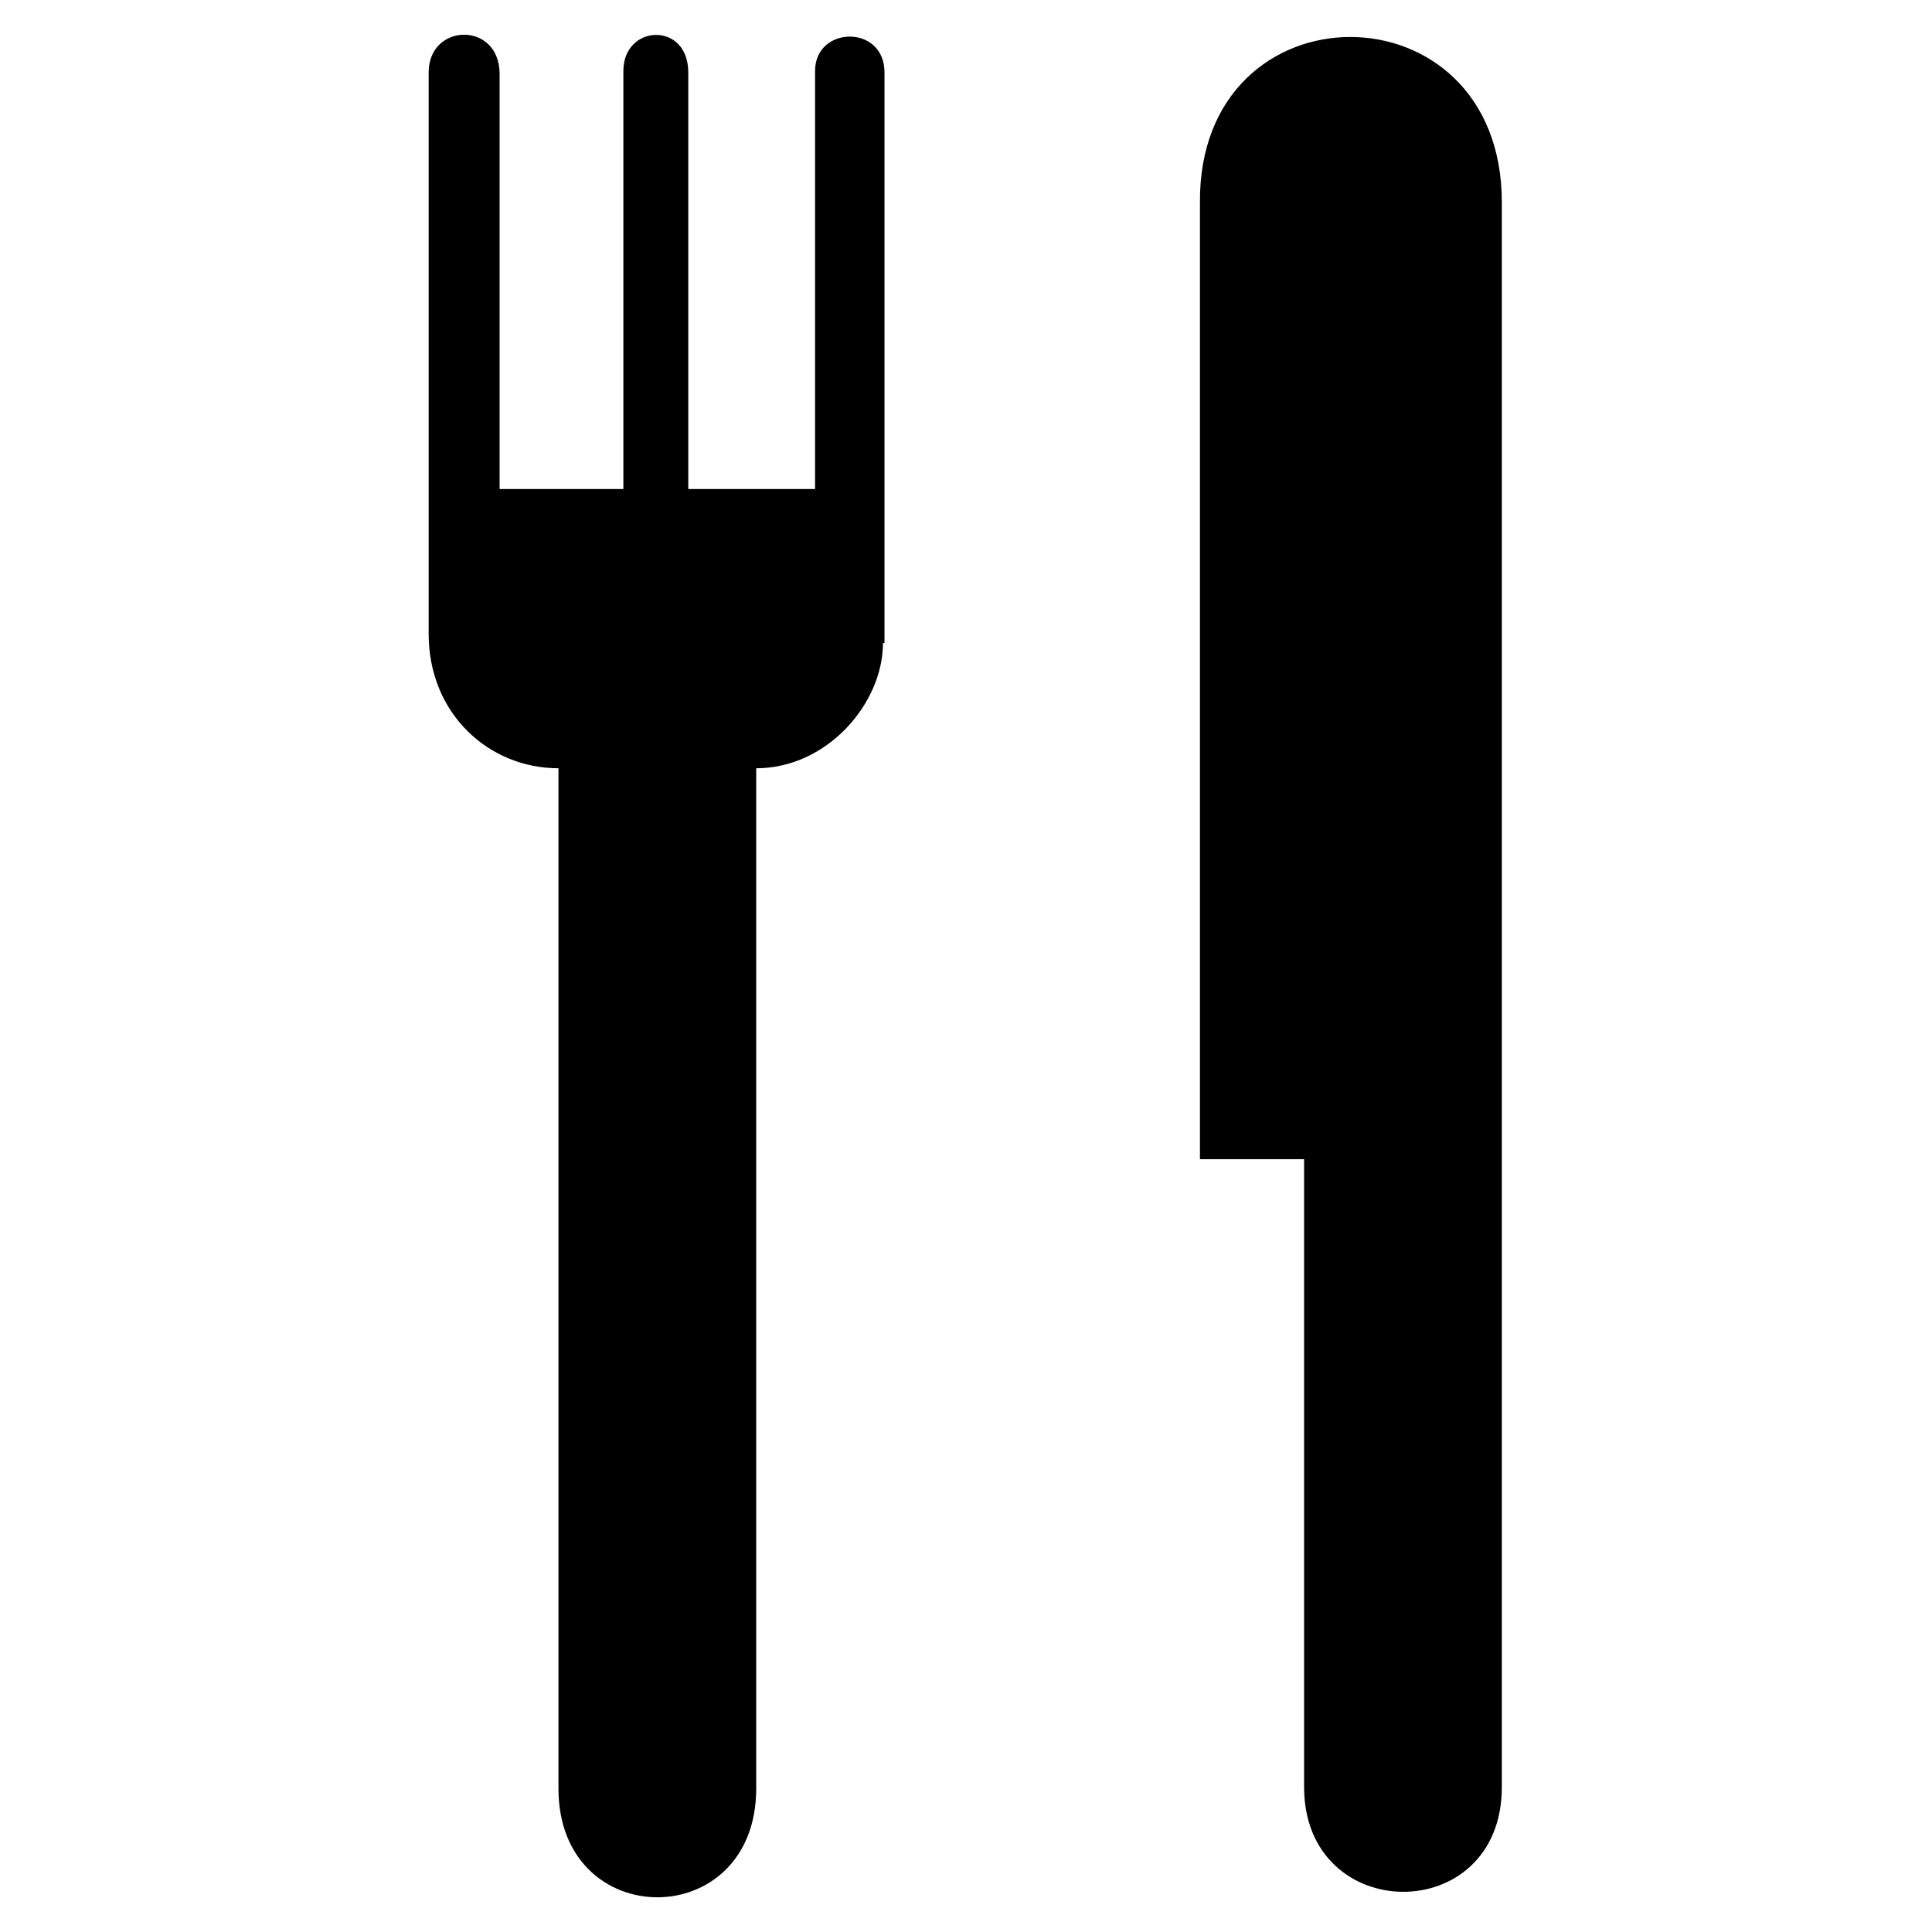 <?xml version="1.0" encoding="utf-8"?>
<!-- Скачано с сайта svg4.ru / Downloaded from svg4.ru -->
<svg fill="#000000" height="800px" width="800px" version="1.2" baseProfile="tiny" id="Layer_1" xmlns="http://www.w3.org/2000/svg" xmlns:xlink="http://www.w3.org/1999/xlink"
	  viewBox="-63 65 128 128" xml:space="preserve">
<path d="M-4.5,107.6c0,4-3.7,8.3-8.4,8.3v67.6c0,9.6-13.1,9.6-13.1,0v-67.6c-4.6,0-8.6-3.6-8.6-8.9V69.8c0-3.3,4.7-3.4,4.7,0.1v27.5
	h3.9h4.6h-0.3V69.7c0-3.1,4.3-3.3,4.3,0.1v27.6h8.4V69.7c0-3,4.6-3.1,4.6,0.1V107.6z M36.5,78.4v105c0,9.3-13.1,9.2-13.1,0v-41.6
	h-6.9V78.4C16.4,63.8,36.5,63.8,36.5,78.4"/>
</svg>